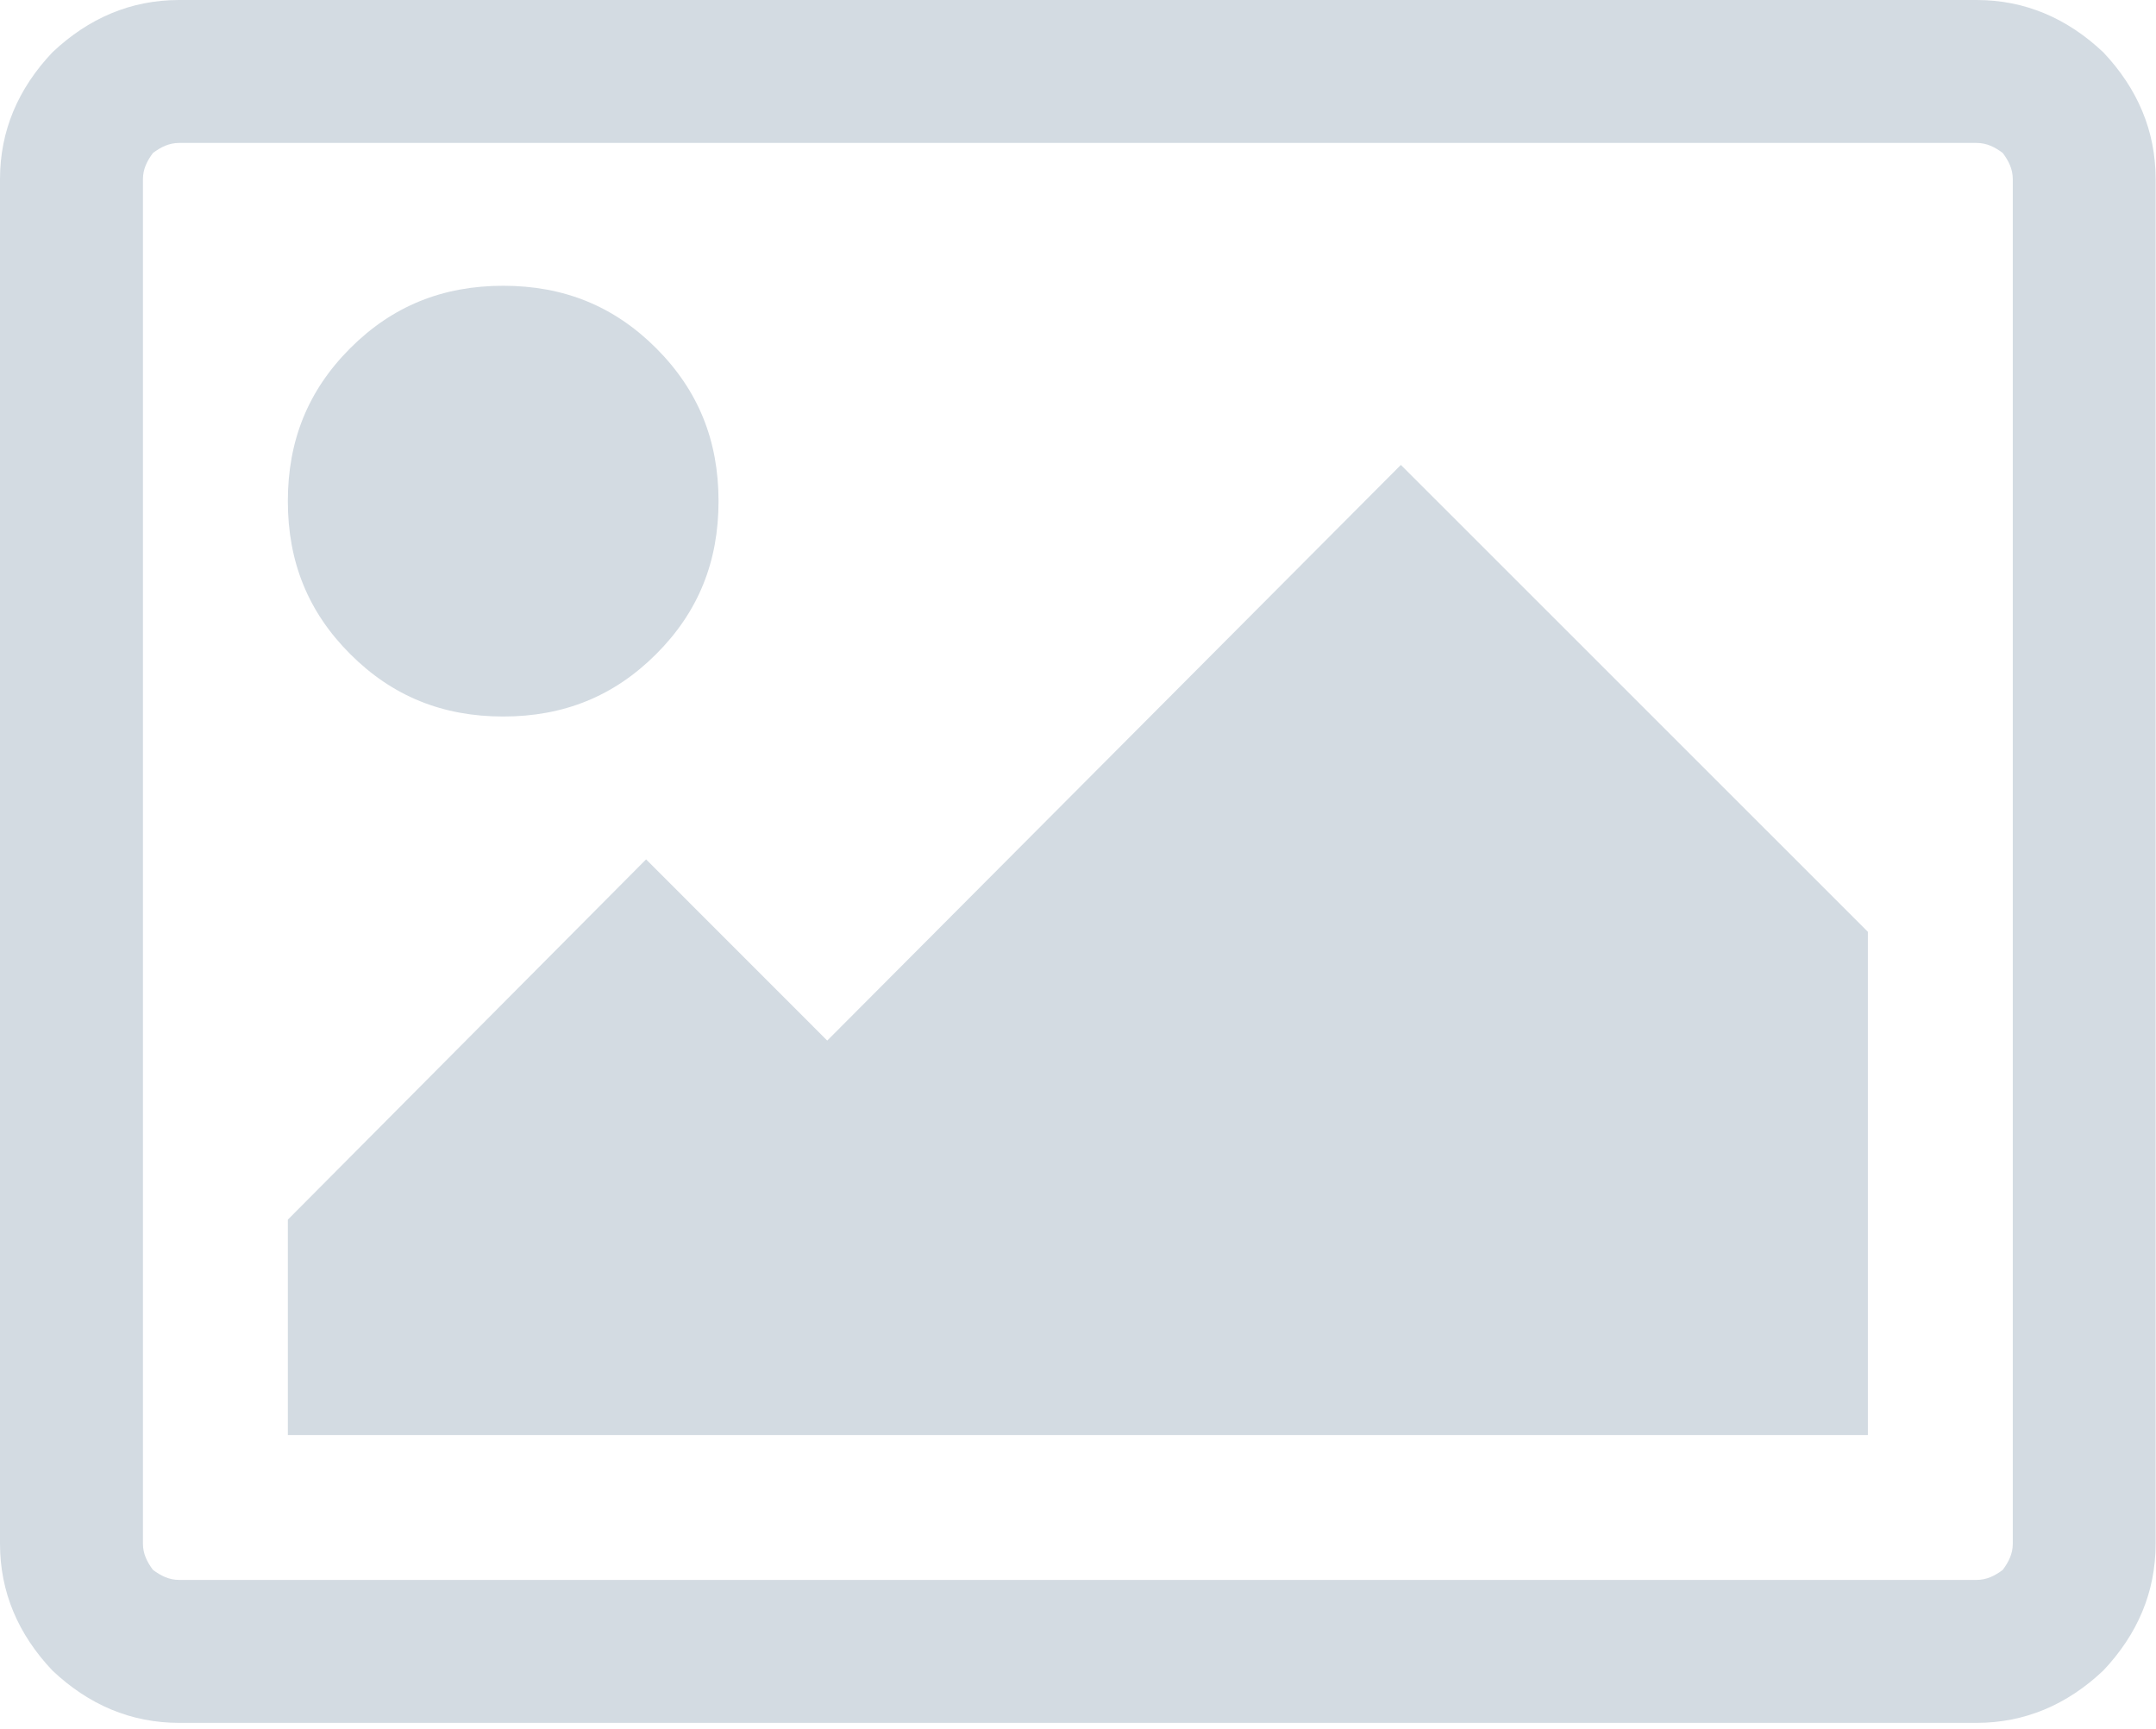 <svg xmlns="http://www.w3.org/2000/svg" xmlns:xlink="http://www.w3.org/1999/xlink" width="106px" height="85px" viewBox="0 0 106 85" version="1.1">
    <!-- Generator: Sketch 39 (31667) - http://www.bohemiancoding.com/sketch -->
    <title>Fill 249</title>
    <desc>Created with Sketch.</desc>
    <defs/>
    <g id="Projects" stroke="none" fill="none">
        <g id="Add-project" transform="translate(-600, -1128)" fill="#D3DBE2">
            <g id="Media" transform="translate(260, 1007)">
                <path d="M342.575,203.135 C344.356,204.819 346.432,205.71 348.809,205.71 L437.178,205.71 C439.55,205.71 441.631,204.819 443.412,203.135 C445.092,201.354 445.982,199.278 445.982,196.901 L445.982,129.809 C445.982,127.432 445.092,125.356 443.412,123.575 C441.631,121.891 439.55,121 437.178,121 L348.809,121 C346.432,121 344.356,121.891 342.575,123.575 C340.891,125.356 340,127.432 340,129.809 L340,196.901 C340,199.278 340.891,201.354 342.575,203.135 L342.575,203.135 Z M347.028,129.809 C347.028,129.315 347.226,128.918 347.521,128.521 C347.918,128.226 348.315,128.028 348.809,128.028 L437.178,128.028 C437.672,128.028 438.069,128.226 438.465,128.521 C438.761,128.918 438.959,129.315 438.959,129.809 L438.959,196.901 C438.959,197.395 438.761,197.792 438.465,198.189 C438.069,198.484 437.672,198.682 437.178,198.682 L348.809,198.682 C348.315,198.682 347.918,198.484 347.521,198.189 C347.226,197.792 347.028,197.395 347.028,196.901 L347.028,129.809 L347.028,129.809 Z M431.835,191.558 L431.835,166.816 L408.874,143.859 L380.671,172.164 L371.765,163.254 L354.152,180.968 L354.152,191.558 L431.835,191.558 L431.835,191.558 Z M364.742,156.23 C367.709,156.23 370.182,155.238 372.259,153.162 C374.34,151.085 375.327,148.608 375.327,145.641 C375.327,142.673 374.34,140.2 372.259,138.119 C370.182,136.043 367.709,135.051 364.742,135.051 C361.77,135.051 359.297,136.043 357.221,138.119 C355.14,140.2 354.152,142.673 354.152,145.641 C354.152,148.608 355.14,151.085 357.221,153.162 C359.297,155.238 361.77,156.23 364.742,156.23 L364.742,156.23 Z" id="Fill-249"/>
            </g>
        </g>
    </g>
</svg>